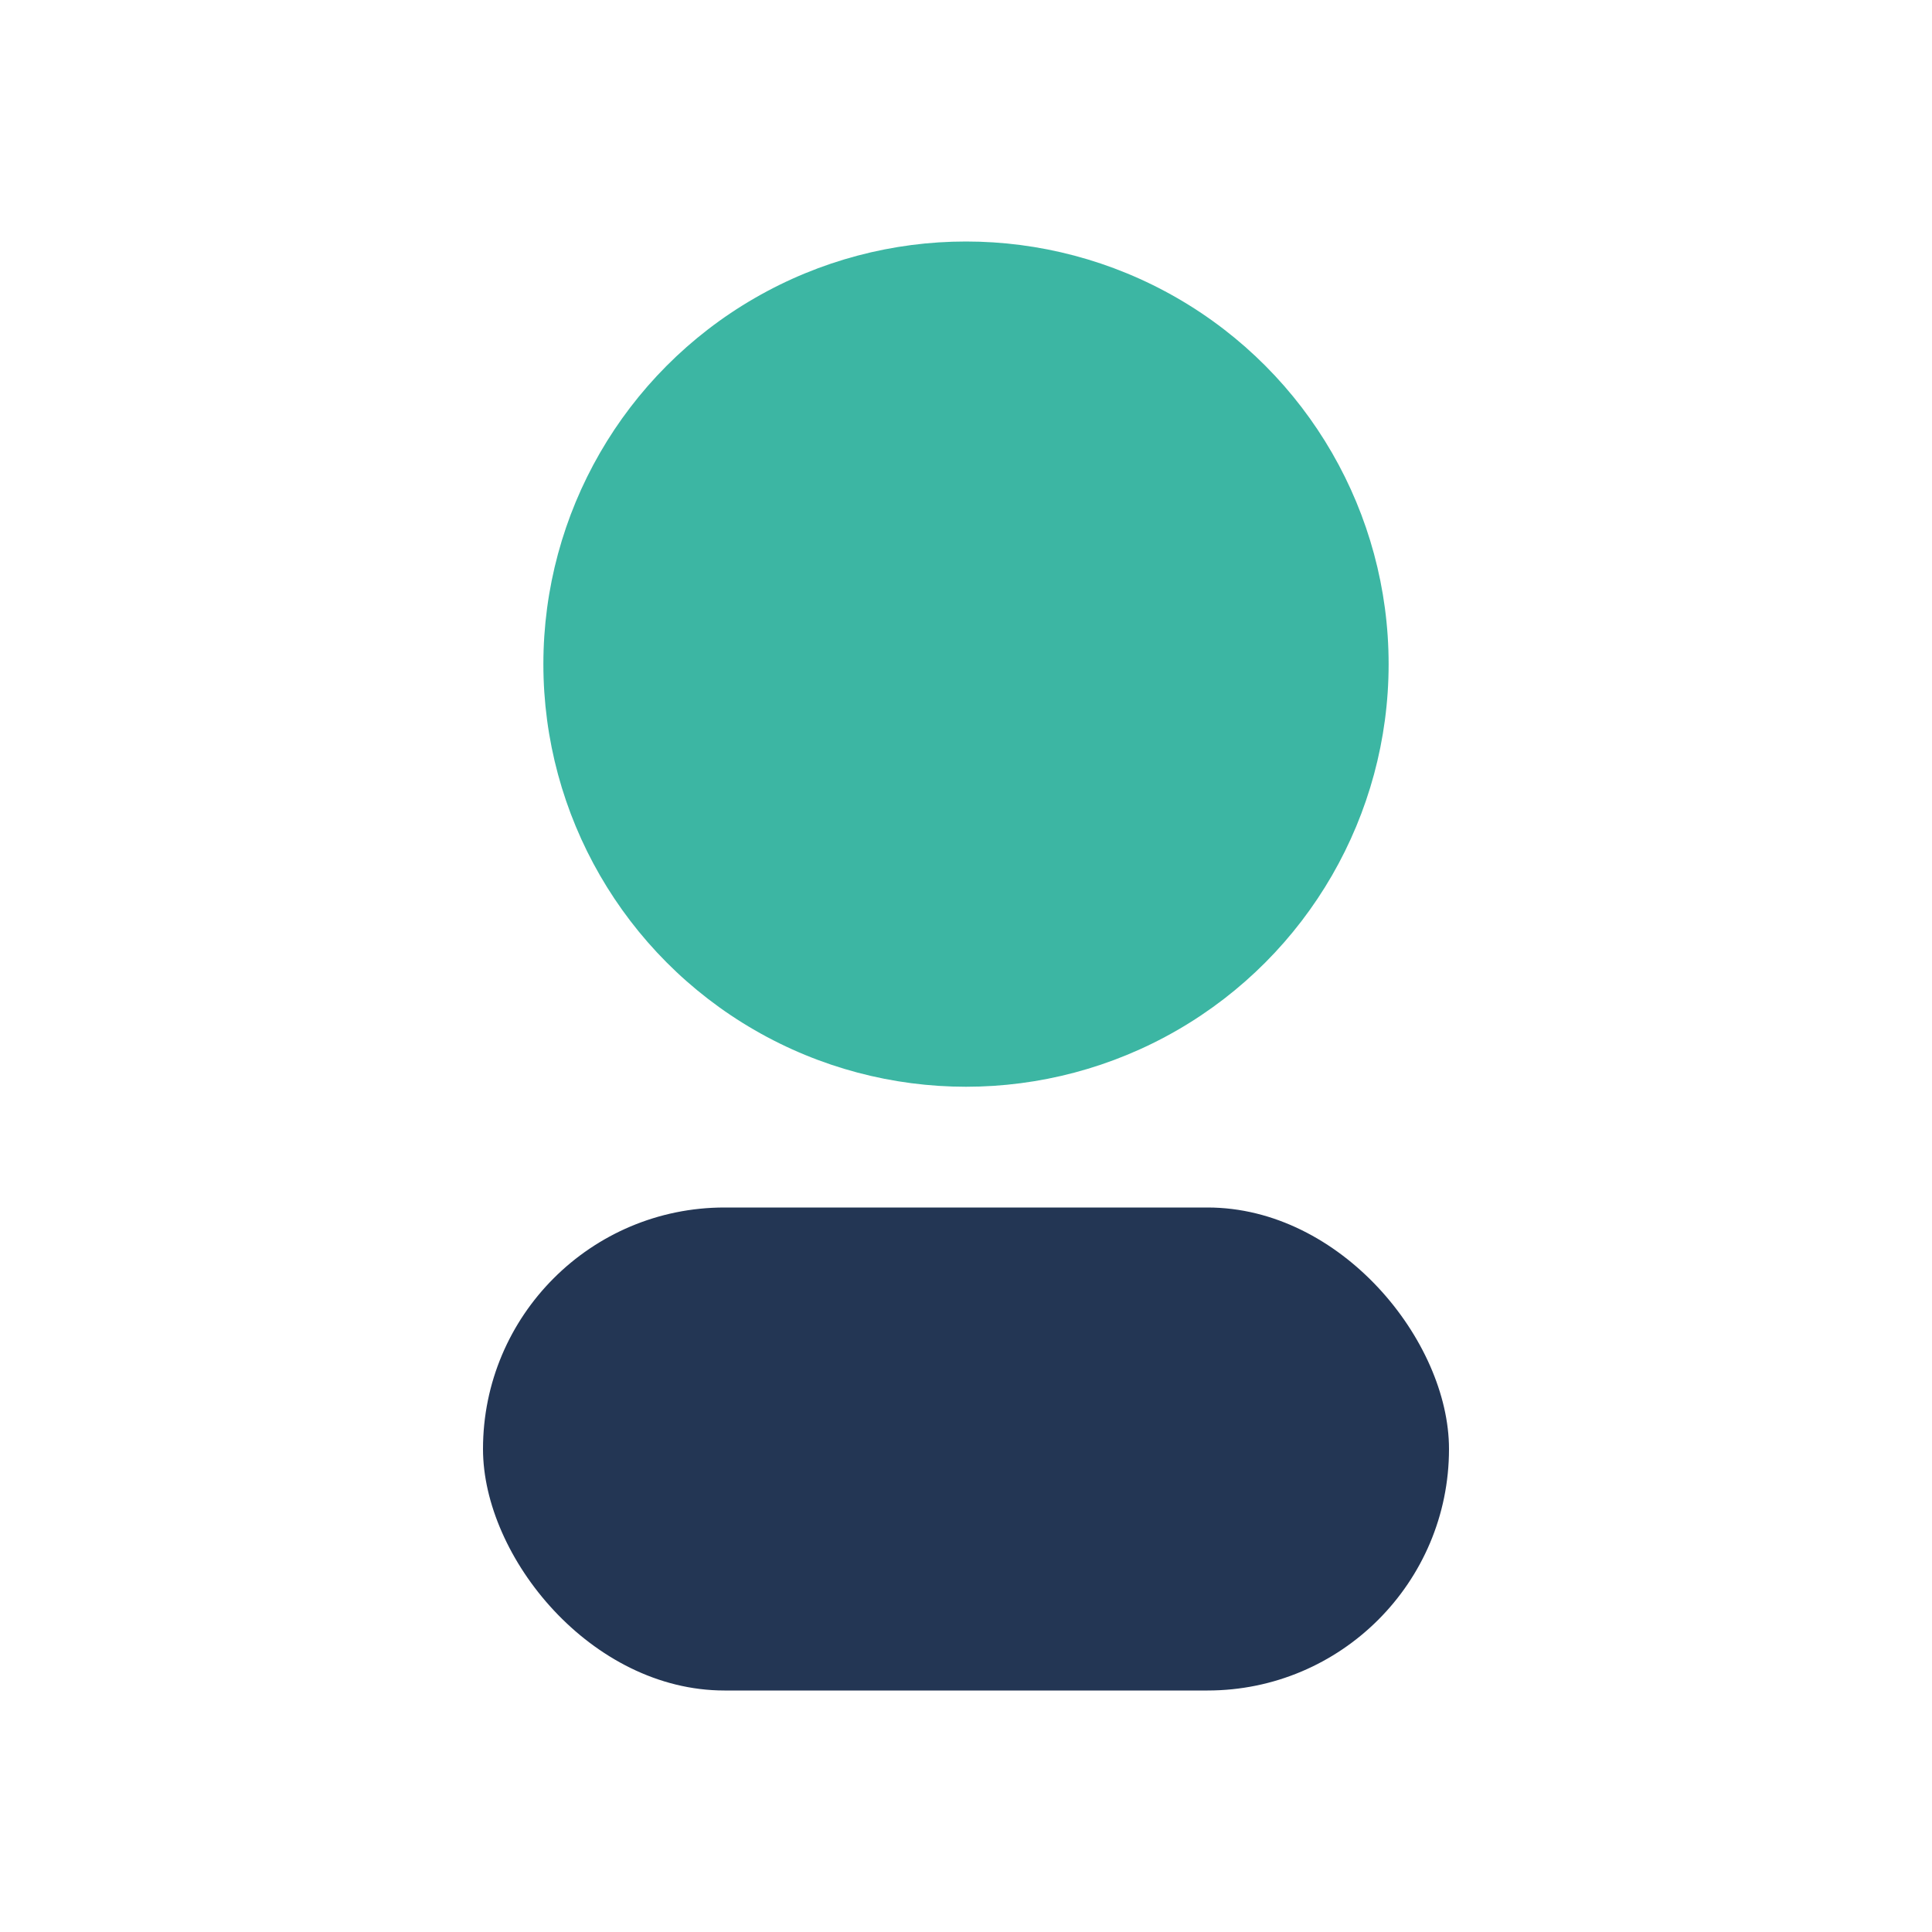 <?xml version="1.0" encoding="UTF-8"?>
<svg xmlns="http://www.w3.org/2000/svg" viewBox="0 0 32 32" width="32" height="32"><circle cx="16" cy="11" r="7" fill="#3CB6A3"/><rect x="8" y="20" width="16" height="8" rx="4" fill="#233654"/></svg>